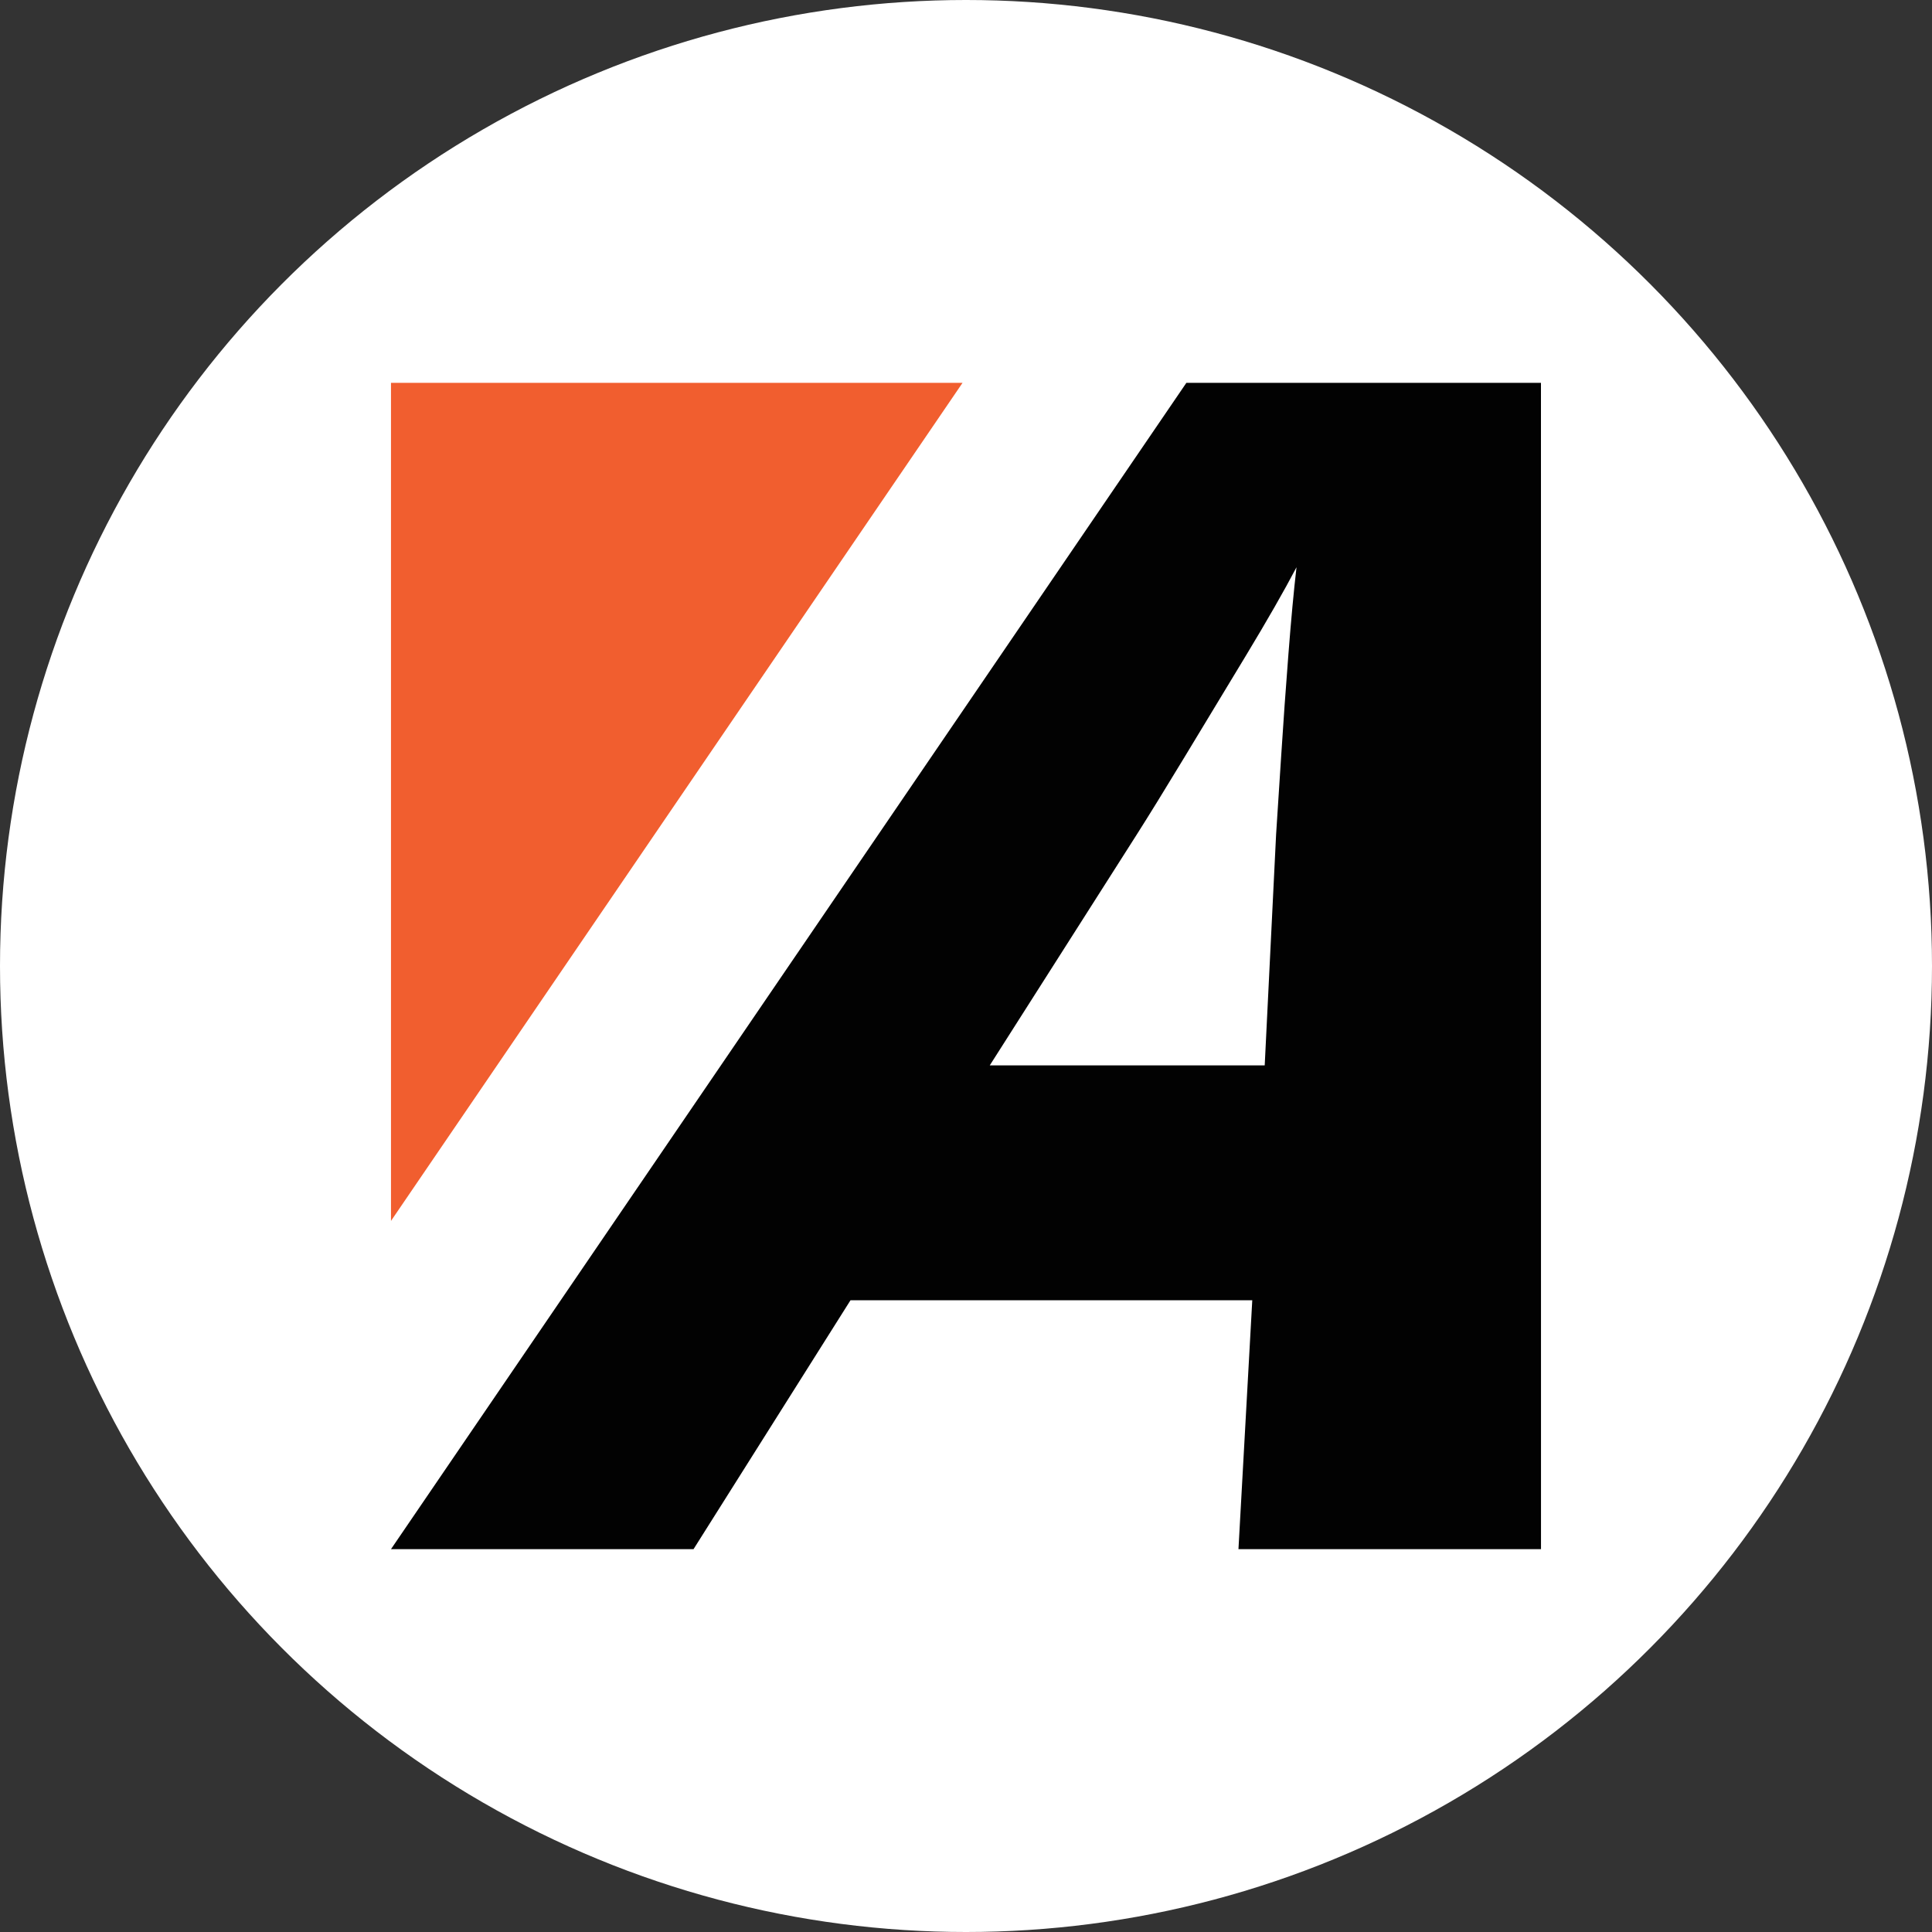 <?xml version="1.0" encoding="UTF-8"?><svg id="a" xmlns="http://www.w3.org/2000/svg" viewBox="0 0 200 200"><rect x="0" y="0" width="200" height="200" fill="#333333" stroke="none"/><defs><style>.e{fill:#fff;}.f{fill:#020202;}.g{fill:#f15e2f;}</style></defs><circle class="e" cx="100" cy="100" r="100"/><g id="b"><polygon id="c" class="g" points="99.641 39.633 40.475 39.633 40.475 126.389 99.641 39.633"/><path id="d" class="f" d="M128.205,160.367l1.429-25.763h-41.592l-16.247,25.763h-31.32L122.812,39.633h36.708l.004,120.733h-31.32ZM132.104,86.347c.129-2.009.304-4.715.525-8.121.218-3.404.465-6.891.744-10.464.275-3.571.556-6.585.841-9.041-1.29,2.457-3.033,5.499-5.223,9.125-2.195,3.629-4.322,7.145-6.381,10.549-2.063,3.406-3.697,6.056-4.905,7.953l-15.246,23.942h28.463l1.181-23.942Z"/></g></svg>
